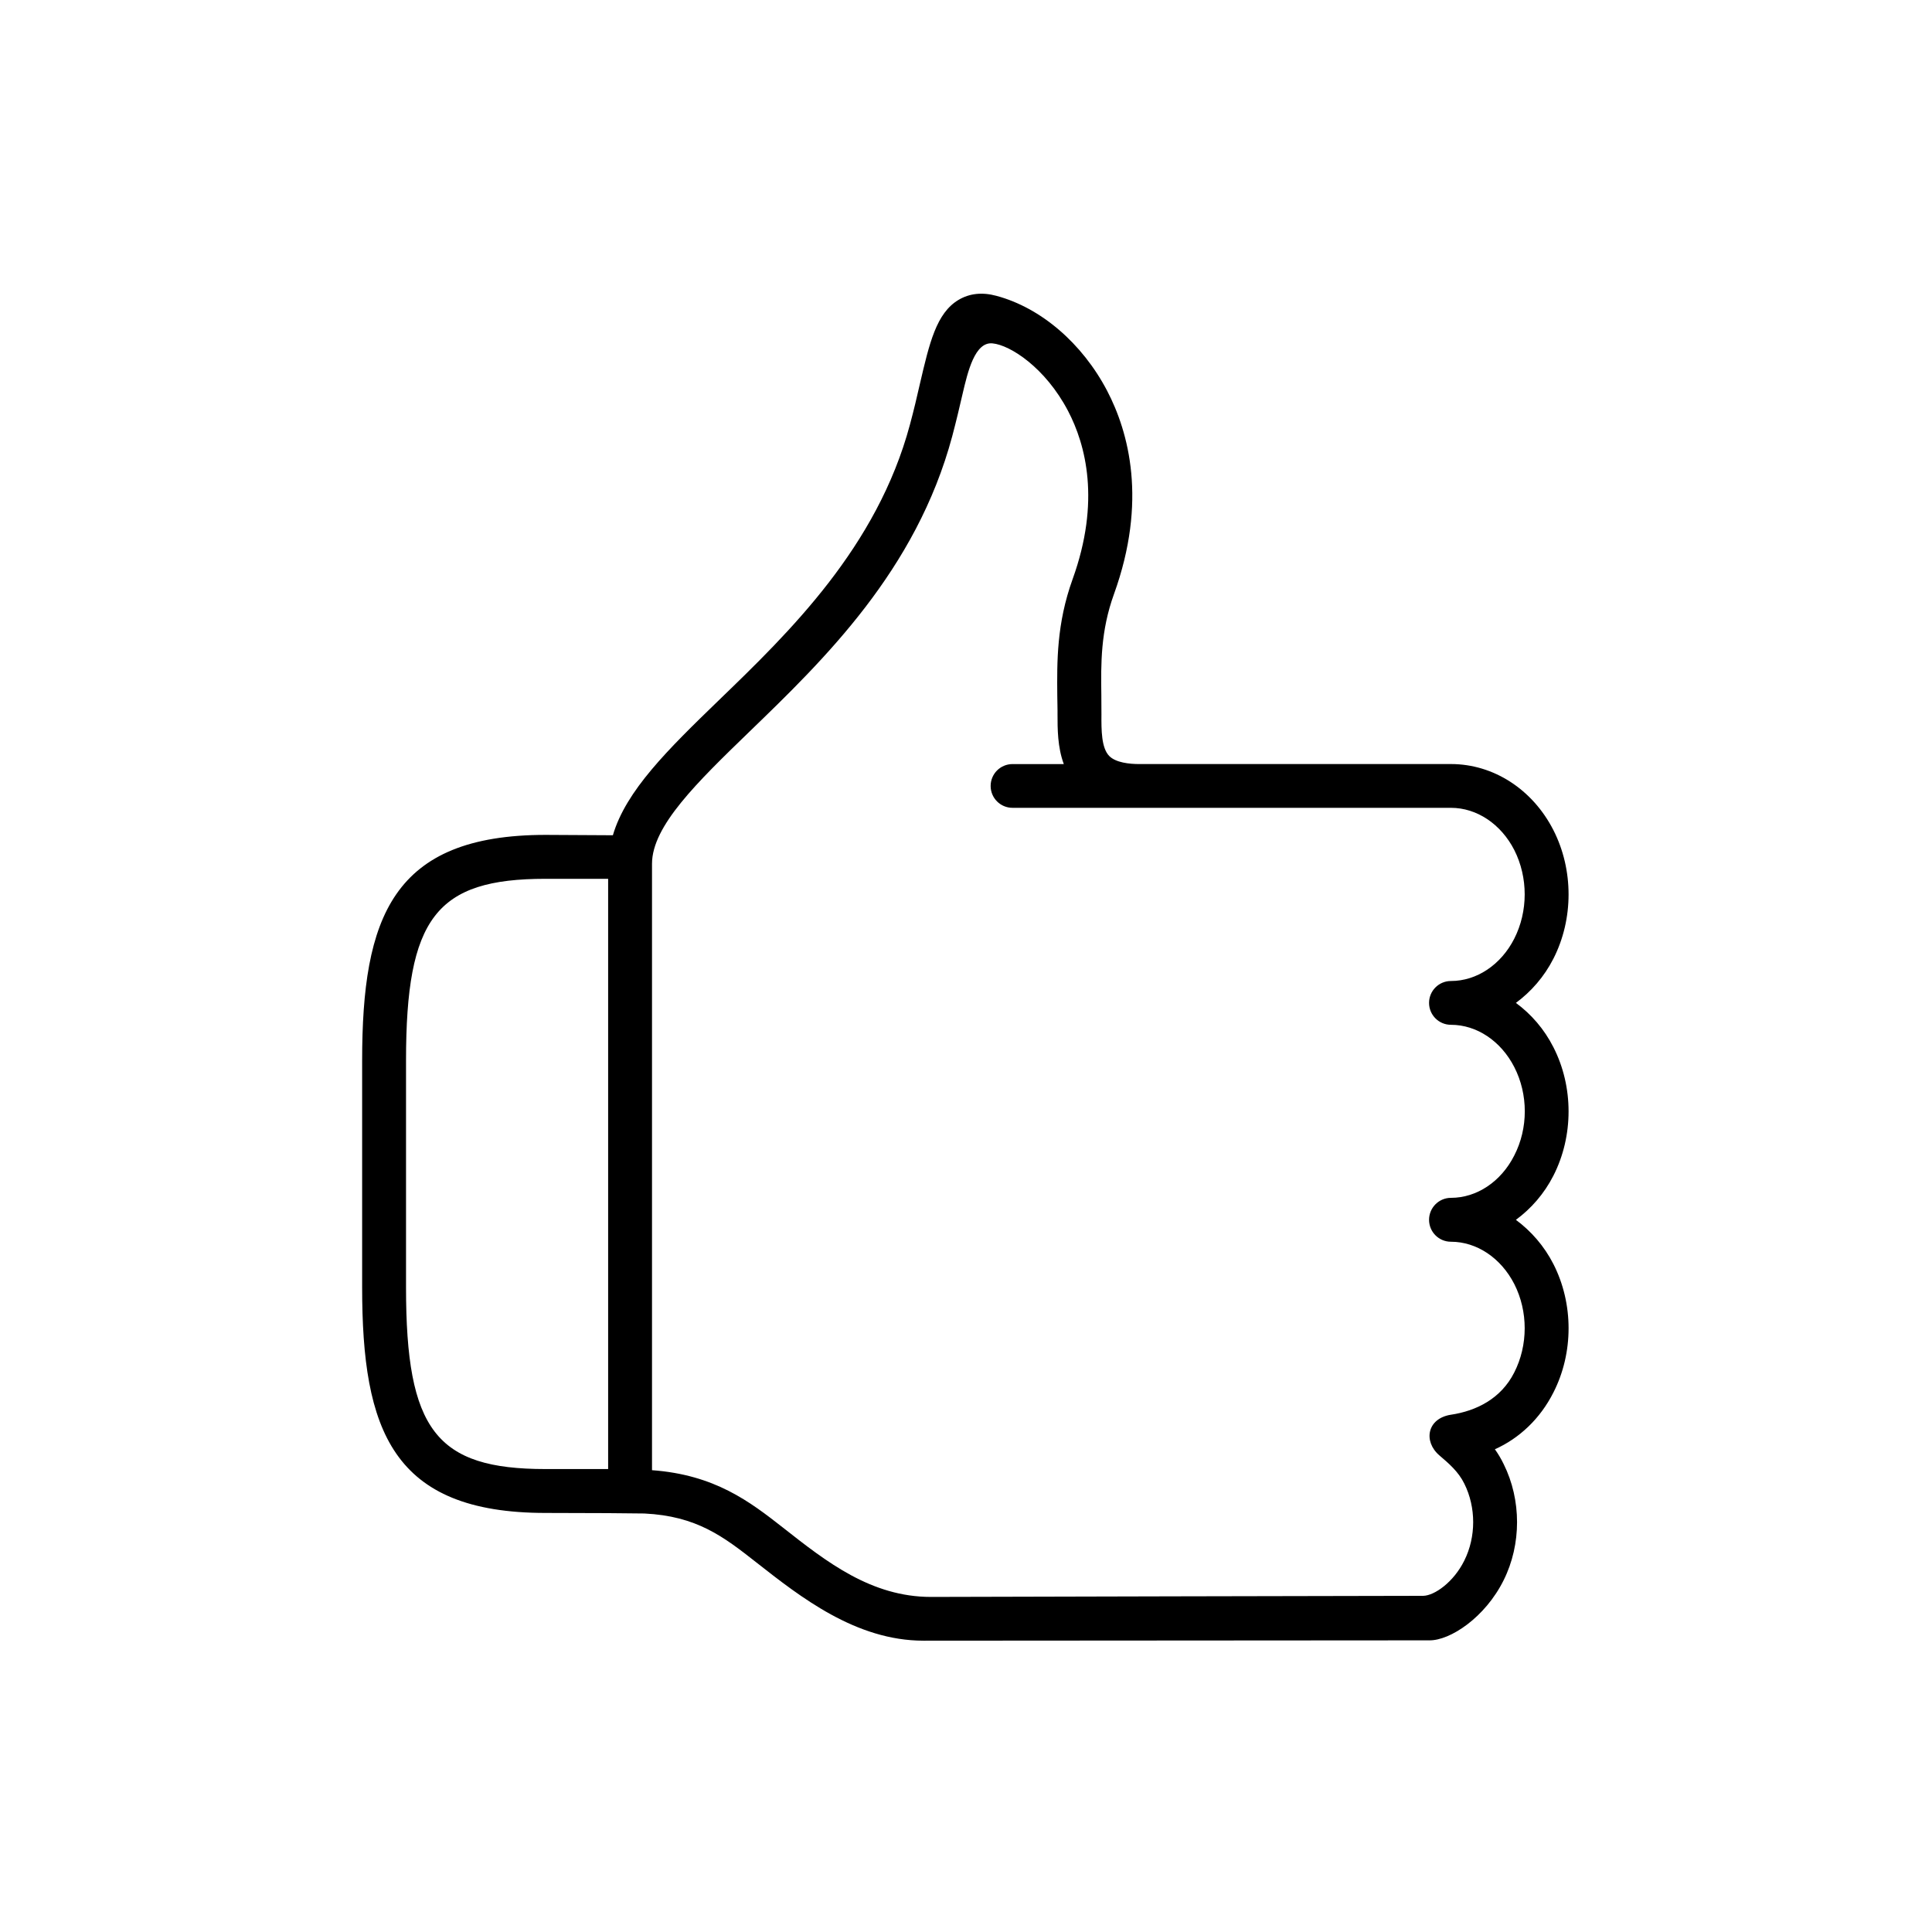 <?xml version="1.0" encoding="UTF-8"?>
<!-- Uploaded to: SVG Repo, www.svgrepo.com, Generator: SVG Repo Mixer Tools -->
<svg fill="#000000" width="800px" height="800px" version="1.1" viewBox="144 144 512 512" xmlns="http://www.w3.org/2000/svg">
 <path d="m545.73 467.27c4.023-2.961 7.488-6.898 9.941-11.711 5.356-10.496 5.356-23.562 0-34.035-2.453-4.832-5.891-8.766-9.941-11.746 4.023-2.973 7.488-6.914 9.941-11.723 5.356-10.496 5.356-23.555 0-34.059-5.519-10.816-15.887-17.516-27.148-17.516l-82.594 0.004c-2.66 0-6.219-0.379-7.965-2.133-2.098-2.133-2.098-6.879-2.07-11.051l-0.027-5.16c-0.117-8.277-0.203-16.883 3.352-26.707 8.891-24.629 3.914-42.914-1.836-53.906-6.59-12.566-17.555-21.984-29.332-25.129-3.762-1.023-7.137-0.645-10.027 1.074-5.867 3.5-7.703 11.371-10.238 22.246-0.754 3.324-1.594 6.93-2.652 10.848-8.715 32.449-31.918 54.934-50.609 72.98-13.562 13.121-24.641 23.992-28.105 35.805l-17.82-0.098c-40.668 0-48.629 21.934-48.629 59.832v60.059c0 37.875 7.961 59.801 48.629 59.801l16.562 0.051 9.59 0.094c13.883 0.672 20.938 6.098 29.625 12.918 11.805 9.27 26.473 20.789 44.375 20.789l134-0.09c5.547 0.09 14.84-6.066 19.738-15.953 4.727-9.473 4.727-21.254 0-30.754-0.672-1.398-1.457-2.711-2.328-3.934 6.473-2.887 12.012-8.105 15.512-15.047 5.356-10.496 5.356-23.527 0-34.023-2.449-4.809-5.922-8.746-9.945-11.727zm-257.16 66.043c-29.008 0-36.969-10.355-36.969-48.164v-60.066c0-37.84 7.965-48.191 36.969-48.191h16.594v156.42zm239.95-14.402c-6.359 0.992-7.371 7.086-3.062 10.789 2.453 2.098 5.016 4.262 6.594 7.469 3.141 6.285 3.141 14.133 0 20.41-2.828 5.715-7.902 9.27-10.875 9.332-0.18-0.035-130.45 0.293-130.45 0.293-15.859 0-27.699-9.297-39.156-18.312-8.895-6.977-18.137-14.055-34.781-15.277v-160.71c0-10.004 11.945-21.574 25.801-34.988 19.703-19.039 44.23-42.746 53.762-78.312 1.074-4.055 1.961-7.816 2.742-11.223 1.371-5.859 3.242-13.855 7.934-13.383 4.684 0.438 14.016 6.438 20.027 17.93 4.664 8.922 8.656 23.91 1.191 44.574-4.254 11.805-4.133 21.898-4.055 30.793l0.062 3.934v1.02c0 3.906 0 8.777 1.664 13.238h-13.582c-3.215 0-5.805 2.586-5.805 5.801 0 3.207 2.594 5.793 5.805 5.793h116.18c6.852 0 13.266 4.293 16.793 11.195 3.672 7.266 3.672 16.246-0.027 23.504-3.5 6.879-9.914 11.195-16.766 11.195-3.207 0-5.801 2.598-5.801 5.801 0 3.207 2.594 5.805 5.801 5.805 6.852 0 13.266 4.316 16.793 11.219 3.707 7.238 3.707 16.211-0.027 23.445-3.5 6.906-9.914 11.195-16.766 11.195-3.207 0-5.801 2.625-5.801 5.82 0 3.215 2.594 5.812 5.801 5.812 6.852 0 13.266 4.316 16.793 11.223 3.672 7.227 3.672 16.207-0.027 23.445-3.5 6.914-10 10.156-16.766 11.176z"/>
</svg>